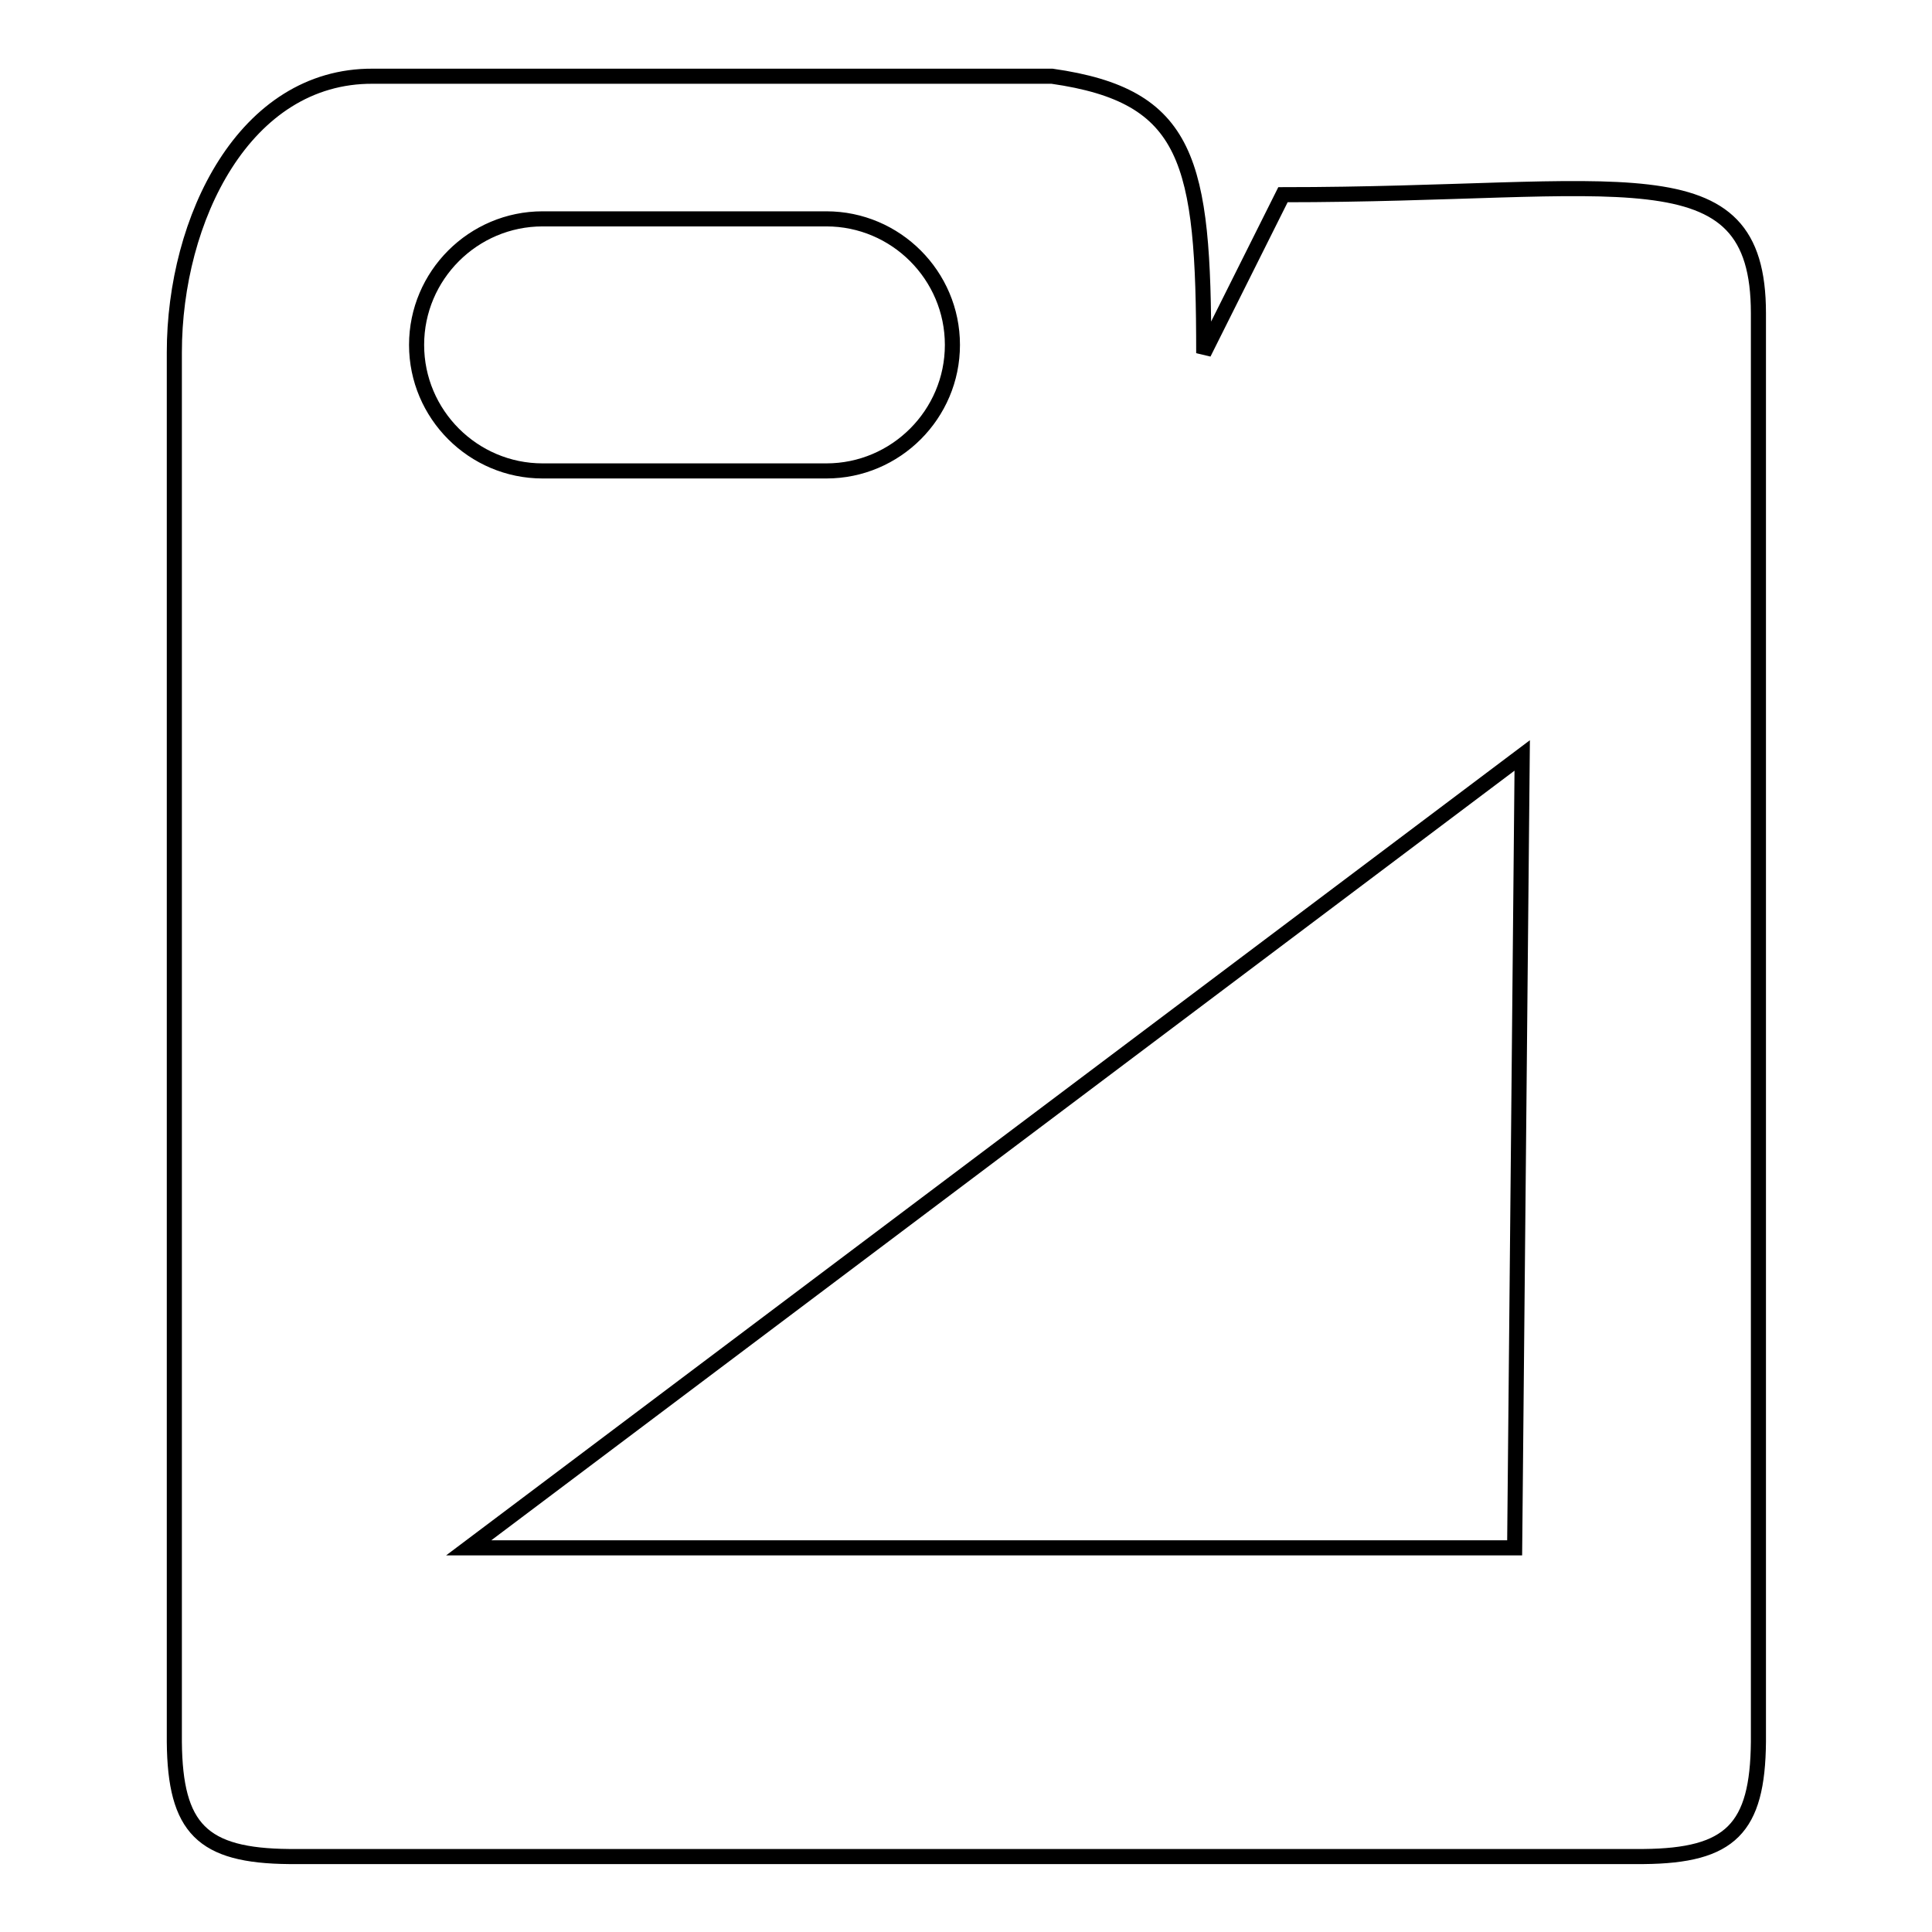 <?xml version="1.0" encoding="utf-8"?>
<!-- Svg Vector Icons : http://www.onlinewebfonts.com/icon -->
<!DOCTYPE svg PUBLIC "-//W3C//DTD SVG 1.1//EN" "http://www.w3.org/Graphics/SVG/1.1/DTD/svg11.dtd">
<svg version="1.1" xmlns="http://www.w3.org/2000/svg" xmlns:xlink="http://www.w3.org/1999/xlink" x="0px" y="0px" viewBox="0 0 256 256" enable-background="new 0 0 256 256" xml:space="preserve">
<g><g><path stroke-width="2" fill-opacity="0" stroke="#000000"  d="M23.1,46.7v183.5v0.6c0.1,11.5,3.7,15.1,15.2,15.2h0.6h178.3h0.6c11.5-0.1,15.1-3.7,15.2-15.2v-0.6V41.5c0-21.9-18.2-15.7-63-15.7l-10.5,21c0-25.5-1.9-34.1-20.1-36.7h-90C32.4,10,23.1,29,23.1,46.7z M71.9,29h37.6c9.2,0,16.7,7.5,16.7,16.7l0,0c0,9.2-7.5,16.7-16.7,16.7H71.9c-9.2,0-16.7-7.5-16.7-16.7l0,0C55.2,36.5,62.7,29,71.9,29z M201.7,100.1l-1,105H62.1L201.7,100.1z"/></g></g>
</svg>